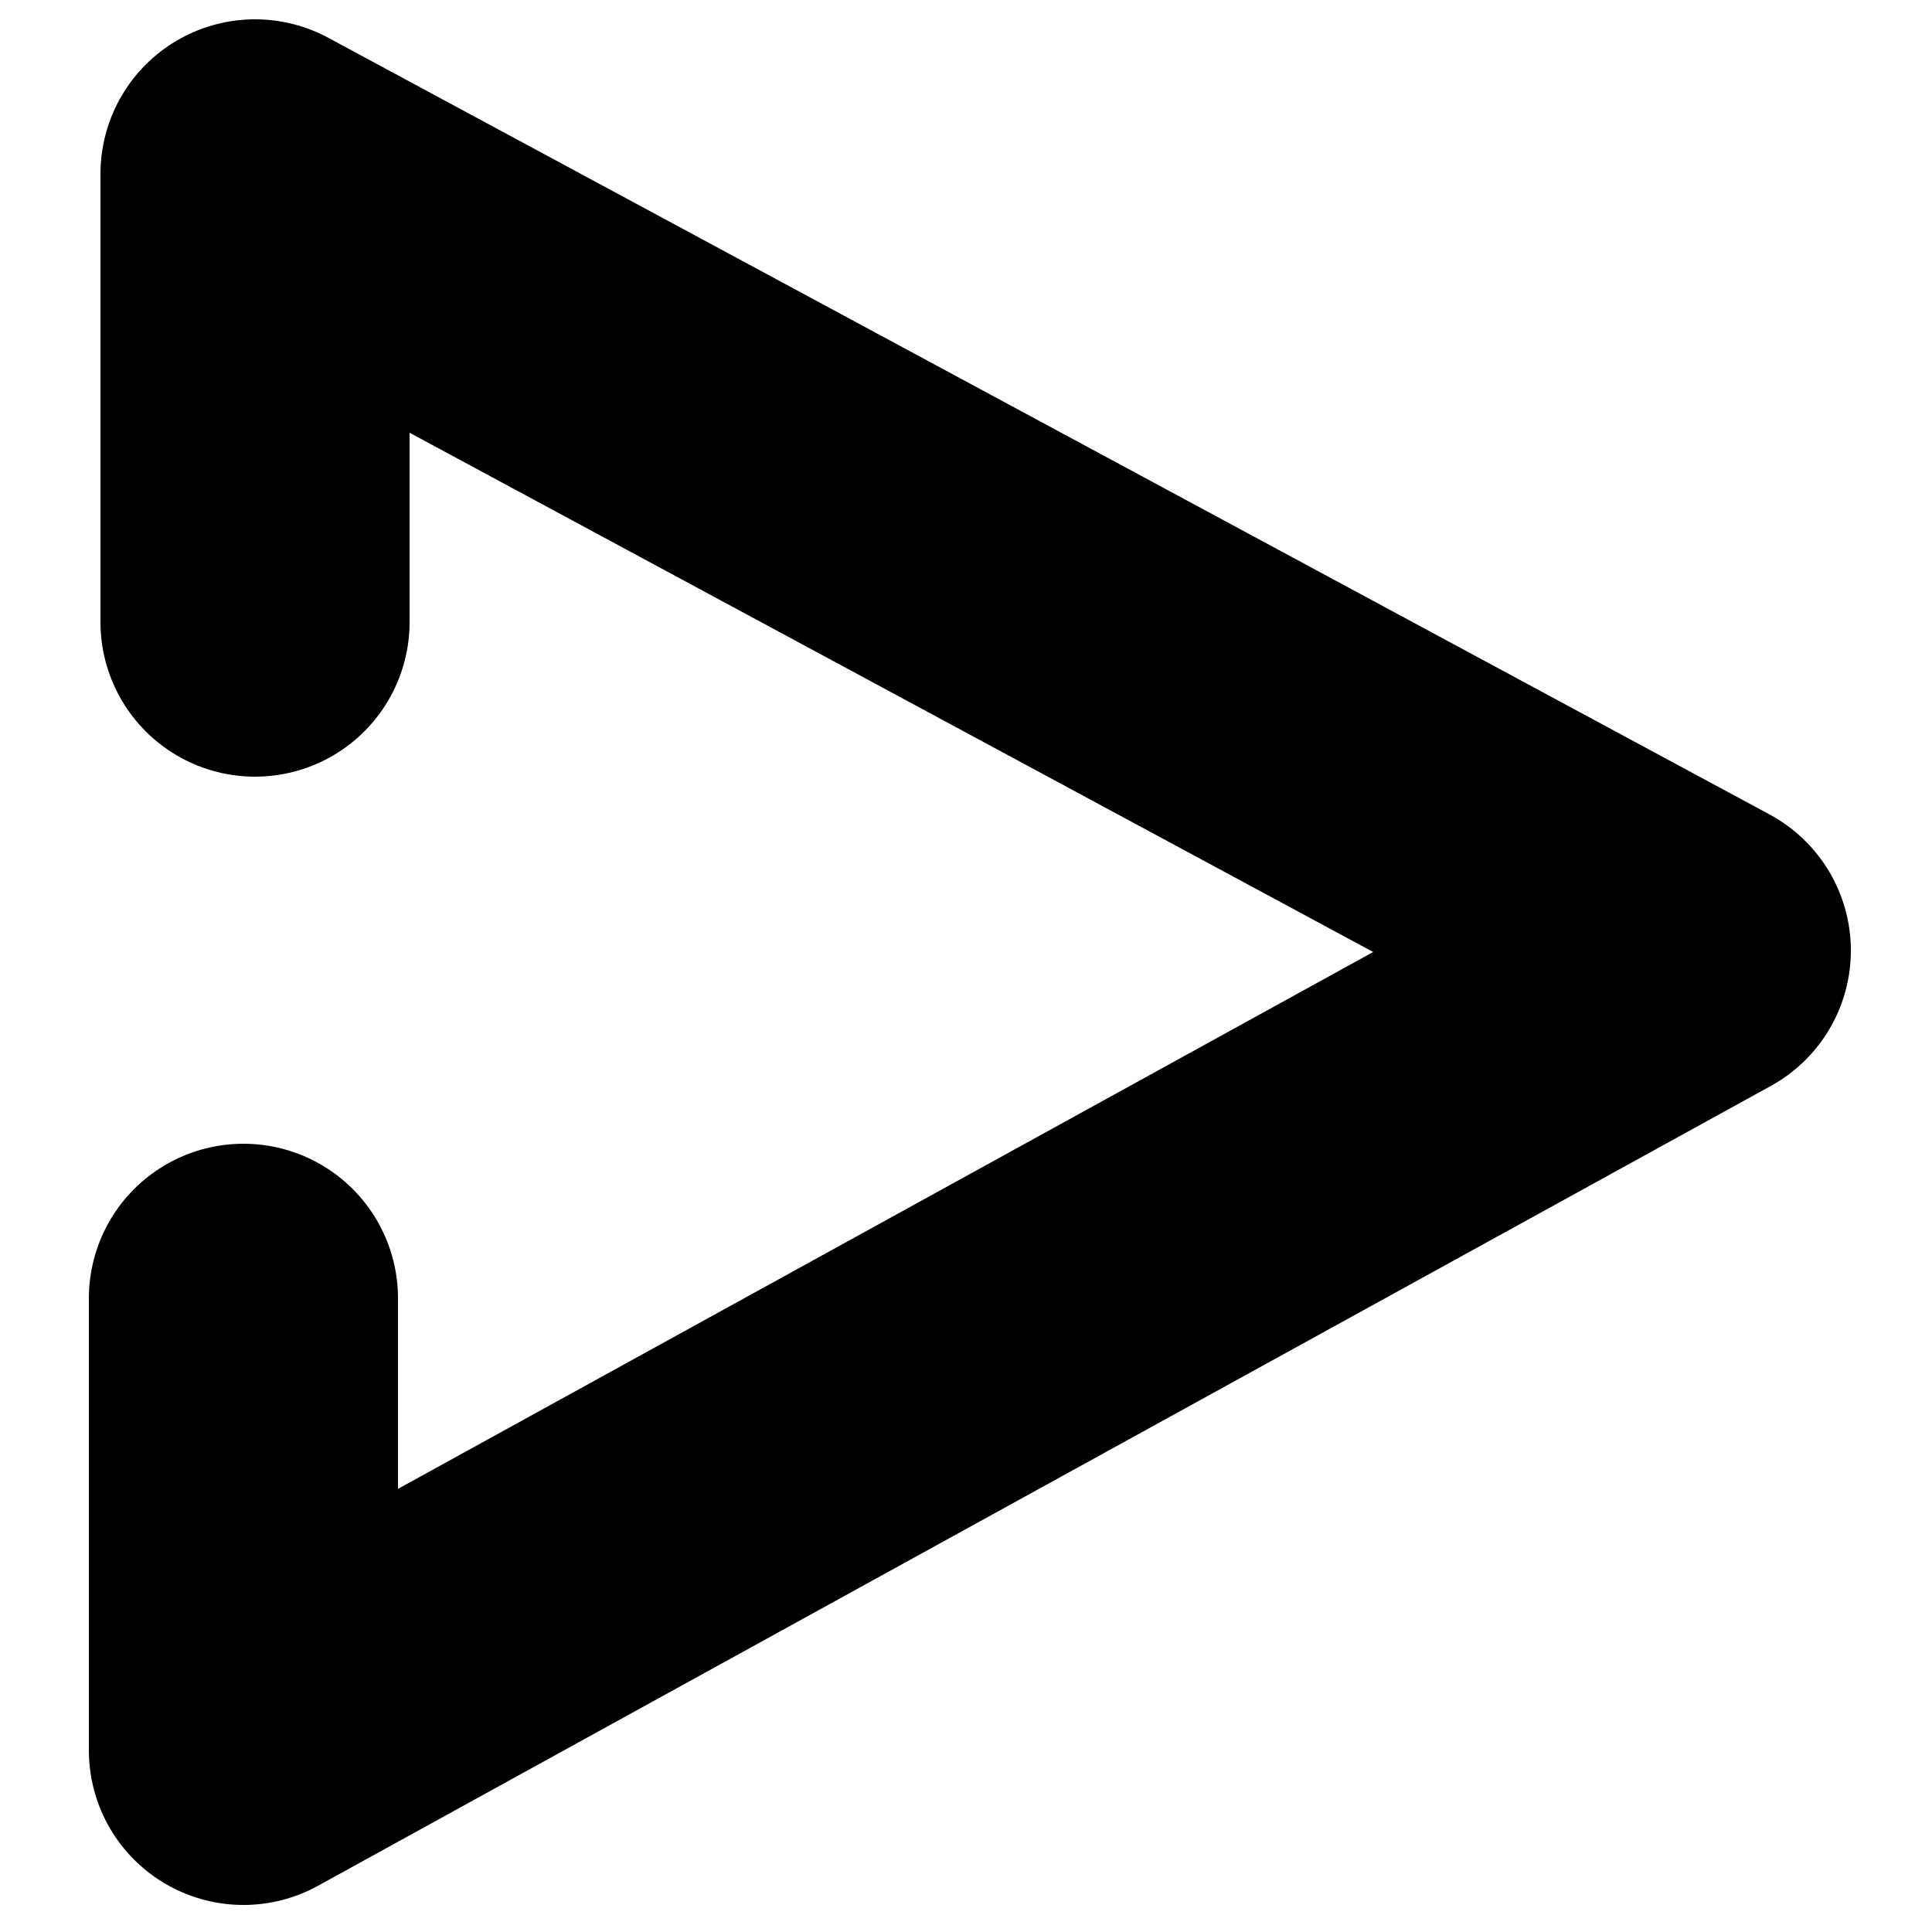 <?xml version="1.0" encoding="UTF-8"?>
<svg id="Laag_1" data-name="Arrow primary" xmlns="http://www.w3.org/2000/svg" version="1.1" viewBox="0 0 50 50">
    <g id="Group_428">
        <g id="Group_413">
            <path id="Path_202" style="fill: none; stroke: hsl(47, 72%, 55%); stroke-linecap: round; stroke-linejoin: round; stroke-width: 8px;" d="M6.6,16.1V4.5s37.3,20.1,37.3,20.1L6.3,45.3v-11.7"/>
        </g>
    </g>
</svg>
